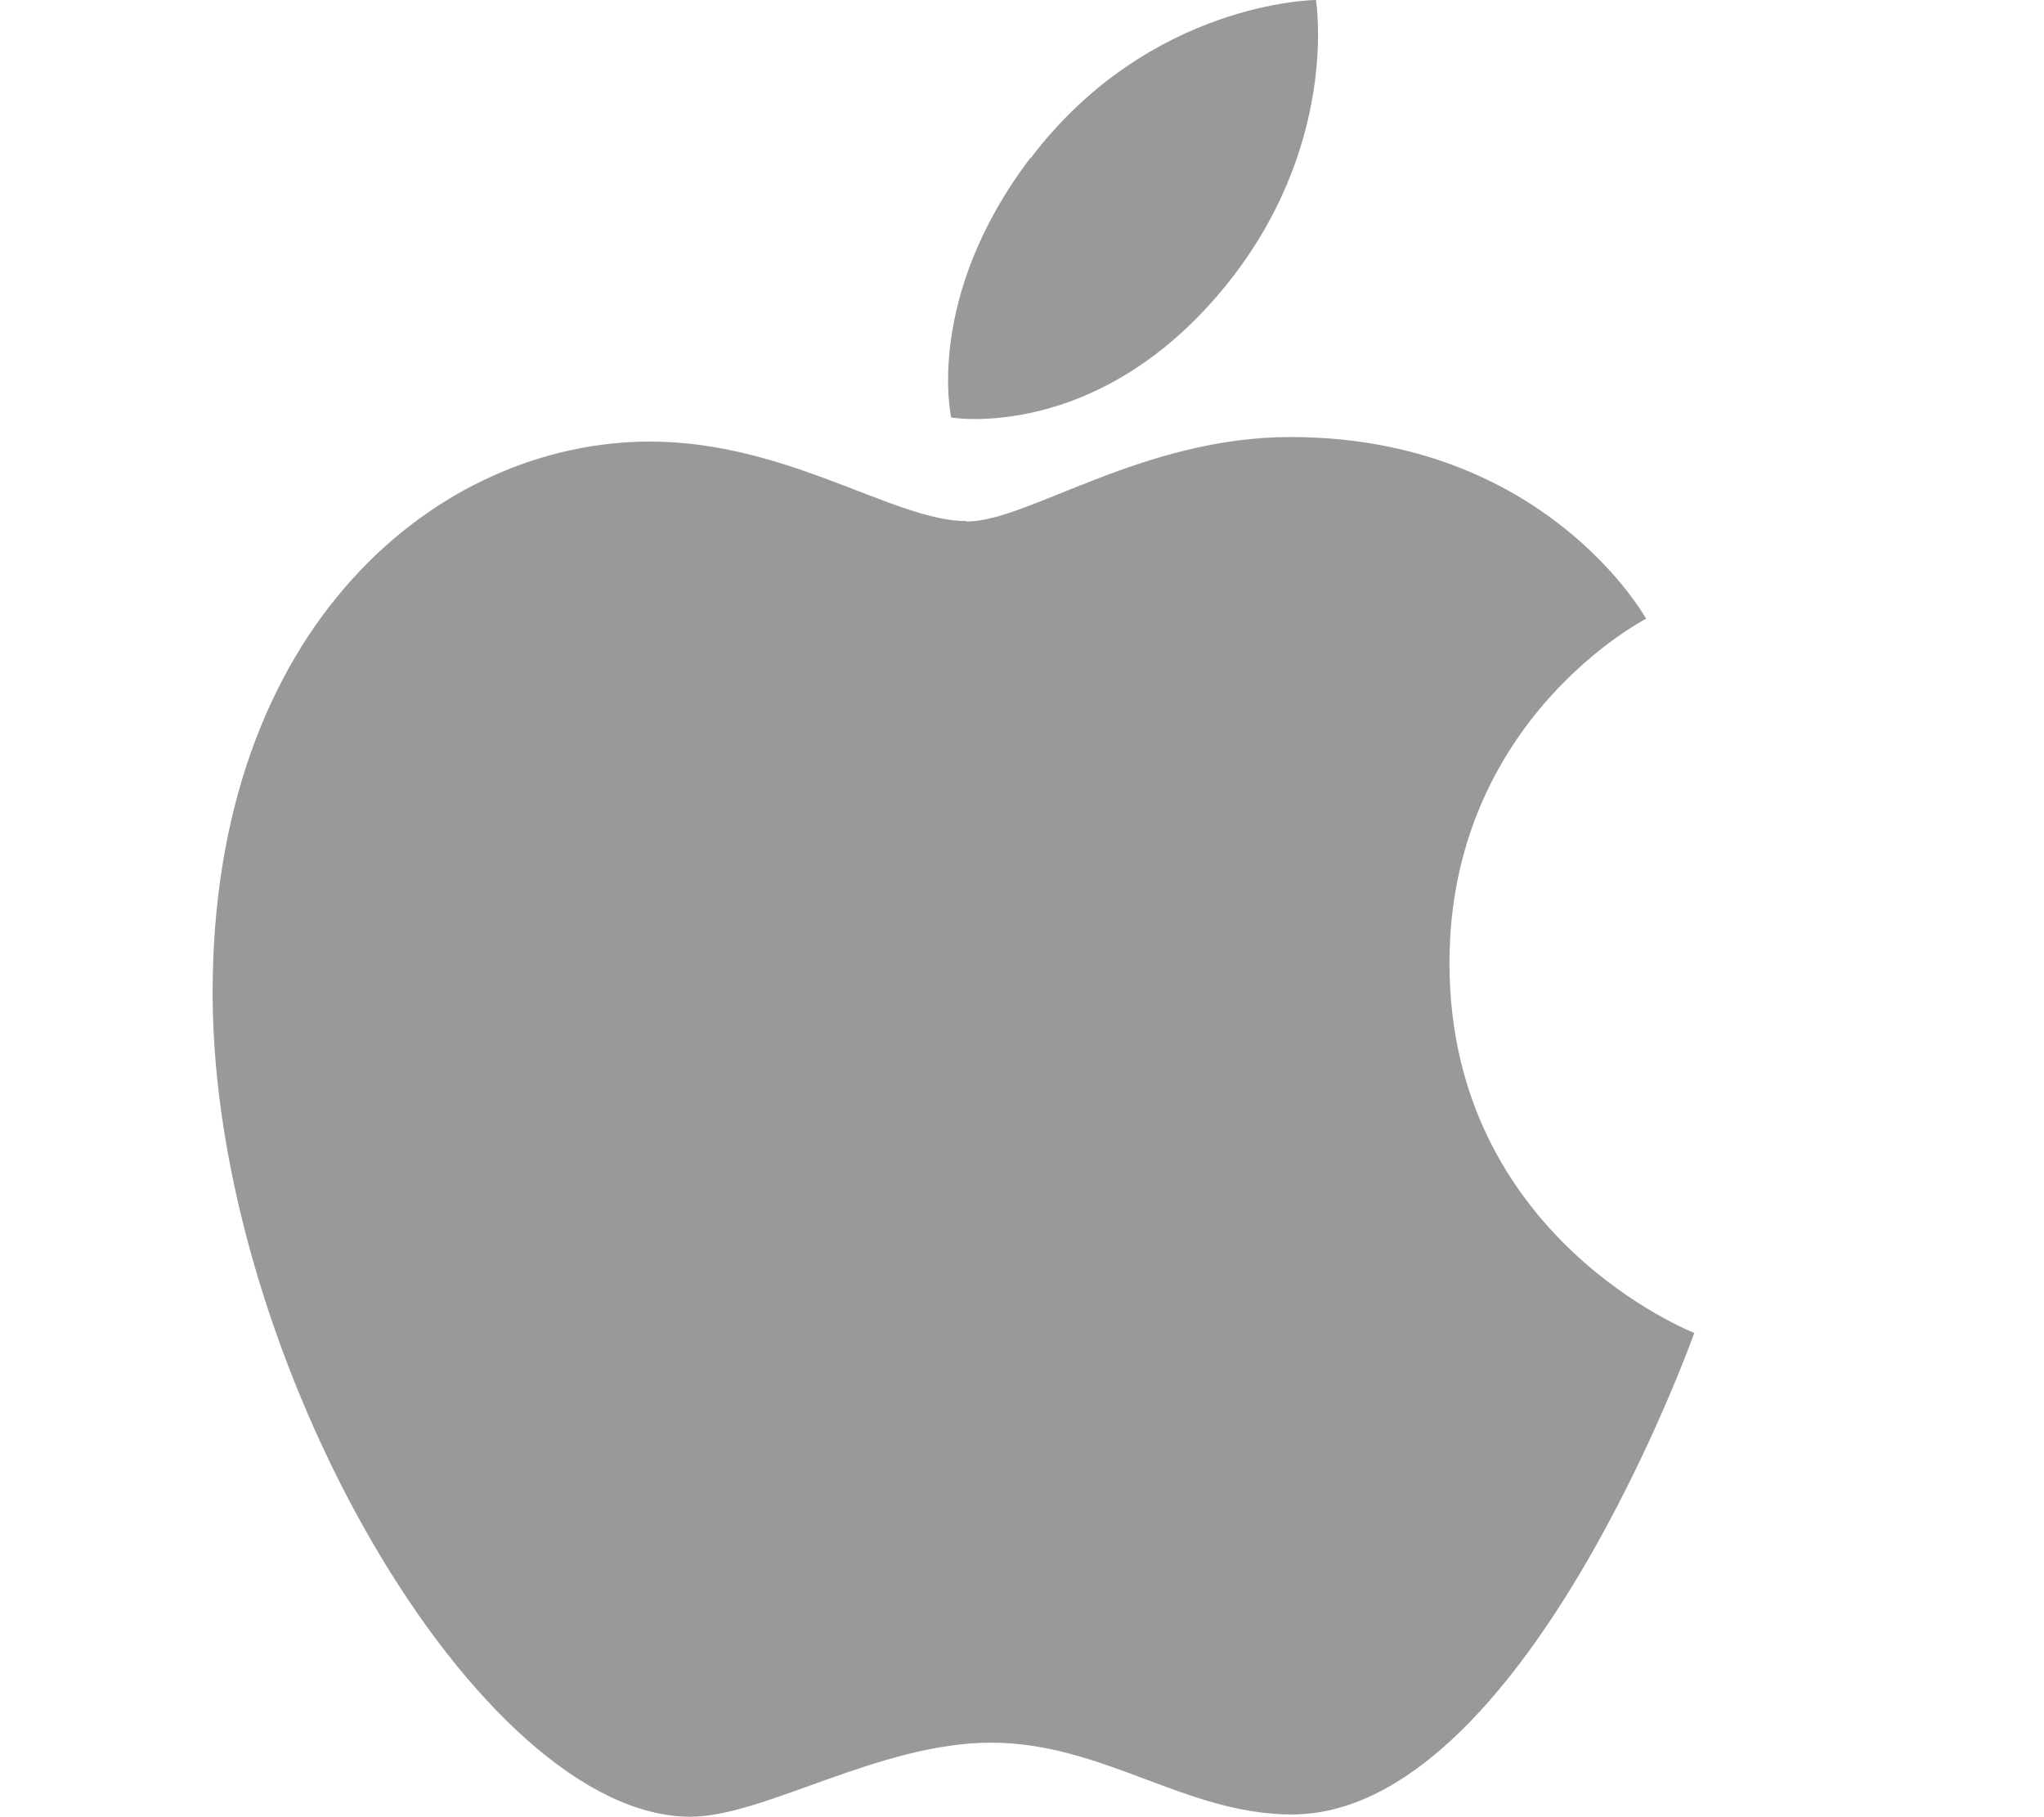<svg width="54" height="48" viewBox="0 0 54 48" fill="none" xmlns="http://www.w3.org/2000/svg">
<path fill-rule="evenodd" clip-rule="evenodd" d="M27.23 4.176C30.386 0.024 34.766 0 34.766 0C34.766 0 35.414 3.912 32.282 7.668C28.934 11.688 25.13 11.028 25.13 11.028C25.13 11.028 24.41 7.872 27.218 4.176H27.23Z" fill="#999999"/>
<path fill-rule="evenodd" clip-rule="evenodd" d="M25.537 13.776C27.157 13.776 30.169 11.544 34.093 11.544C40.837 11.544 43.489 16.344 43.489 16.344C43.489 16.344 38.293 18.996 38.293 25.44C38.293 32.7 44.761 35.208 44.761 35.208C44.761 35.208 40.237 47.928 34.129 47.928C31.321 47.928 29.149 46.032 26.185 46.032C23.221 46.032 20.185 47.988 18.241 47.988C12.661 47.988 5.617 35.916 5.617 26.22C5.617 16.524 11.581 11.664 17.173 11.664C20.809 11.664 23.629 13.764 25.525 13.764L25.537 13.776Z" fill="#999999"/>
</svg>
